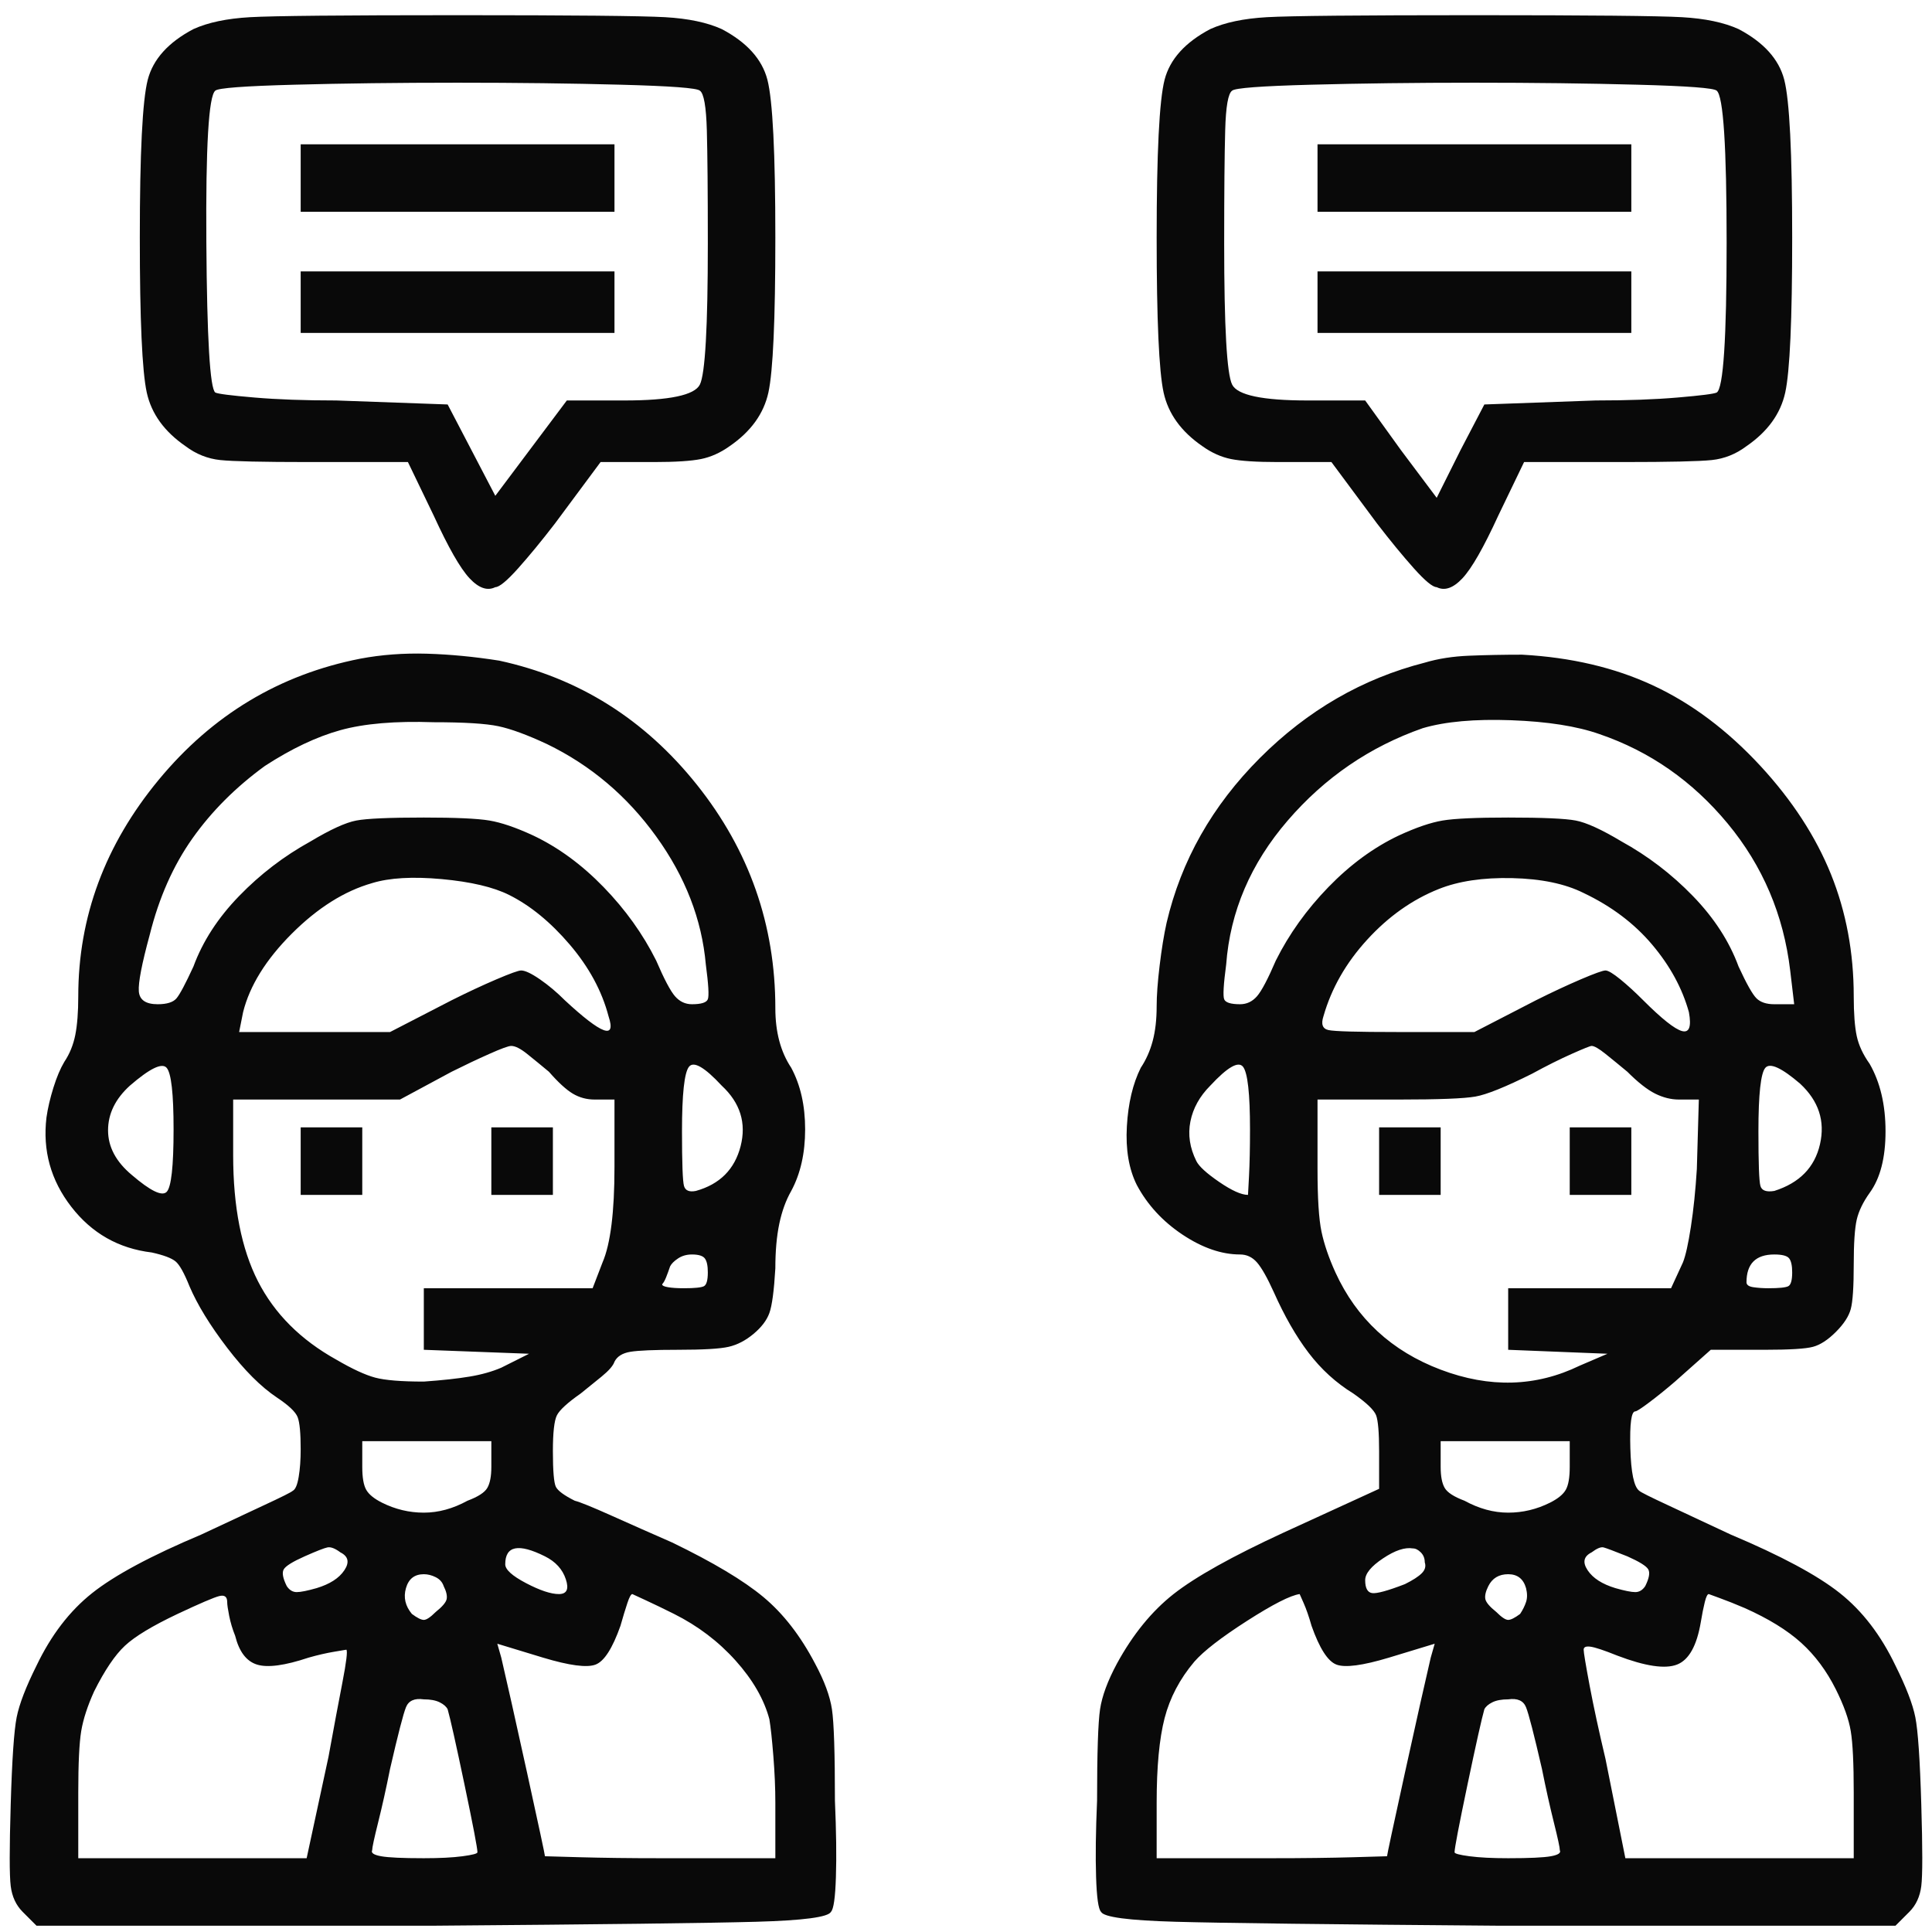 <svg width="57" height="57" viewBox="0 0 57 57" fill="none" xmlns="http://www.w3.org/2000/svg">
<path d="M5.707 0.858C4.965 1.249 4.516 1.747 4.359 2.353C4.203 2.958 4.125 4.511 4.125 7.011C4.125 9.433 4.193 10.956 4.33 11.581C4.467 12.206 4.848 12.733 5.473 13.163C5.785 13.398 6.127 13.534 6.498 13.573C6.869 13.612 7.738 13.632 9.105 13.632H12.035L12.797 15.214C13.227 16.151 13.578 16.767 13.852 17.06C14.125 17.352 14.379 17.44 14.613 17.323C14.73 17.323 14.955 17.138 15.287 16.767C15.619 16.395 15.98 15.956 16.371 15.448L17.719 13.632H19.301C19.926 13.632 20.385 13.602 20.678 13.544C20.971 13.485 21.254 13.358 21.527 13.163C22.152 12.733 22.533 12.206 22.67 11.581C22.807 10.956 22.875 9.433 22.875 7.011C22.875 4.511 22.797 2.958 22.641 2.353C22.484 1.747 22.035 1.249 21.293 0.858C20.863 0.663 20.307 0.546 19.623 0.507C18.939 0.468 16.898 0.448 13.5 0.448C10.102 0.448 8.061 0.468 7.377 0.507C6.693 0.546 6.137 0.663 5.707 0.858ZM20.648 2.675C20.766 2.753 20.834 3.144 20.854 3.847C20.873 4.55 20.883 5.663 20.883 7.187C20.883 9.647 20.805 11.034 20.648 11.347C20.492 11.659 19.75 11.815 18.422 11.815H16.723L14.613 14.628L13.91 13.28L13.207 11.933L9.926 11.815C8.988 11.815 8.178 11.786 7.494 11.727C6.811 11.669 6.43 11.62 6.352 11.581C6.195 11.464 6.107 9.989 6.088 7.157C6.068 4.325 6.156 2.831 6.352 2.675C6.43 2.597 7.211 2.538 8.695 2.499C10.141 2.46 11.742 2.44 13.5 2.44C15.258 2.44 16.859 2.46 18.305 2.499C19.789 2.538 20.57 2.597 20.648 2.675ZM8.871 5.253V6.249H18.129V4.257H8.871V5.253ZM8.871 8.944V9.823H18.129V8.007H8.871V8.944ZM35.707 0.858C34.965 1.249 34.516 1.747 34.359 2.353C34.203 2.958 34.125 4.511 34.125 7.011C34.125 9.433 34.193 10.956 34.33 11.581C34.467 12.206 34.848 12.733 35.473 13.163C35.746 13.358 36.029 13.485 36.322 13.544C36.615 13.602 37.074 13.632 37.699 13.632H39.281L40.629 15.448C41.02 15.956 41.381 16.395 41.713 16.767C42.045 17.138 42.27 17.323 42.387 17.323C42.621 17.44 42.875 17.352 43.148 17.06C43.422 16.767 43.773 16.151 44.203 15.214L44.965 13.632H47.895C49.262 13.632 50.131 13.612 50.502 13.573C50.873 13.534 51.215 13.398 51.527 13.163C52.152 12.733 52.533 12.206 52.67 11.581C52.807 10.956 52.875 9.433 52.875 7.011C52.875 4.511 52.797 2.958 52.641 2.353C52.484 1.747 52.035 1.249 51.293 0.858C50.863 0.663 50.307 0.546 49.623 0.507C48.94 0.468 46.898 0.448 43.5 0.448C40.102 0.448 38.06 0.468 37.377 0.507C36.693 0.546 36.137 0.663 35.707 0.858ZM50.648 2.675C50.844 2.831 50.941 4.325 50.941 7.157C50.941 9.989 50.844 11.464 50.648 11.581C50.57 11.62 50.19 11.669 49.506 11.727C48.822 11.786 48.012 11.815 47.074 11.815L43.793 11.933L43.09 13.28L42.387 14.687L41.332 13.28L40.277 11.815H38.578C37.25 11.815 36.508 11.659 36.352 11.347C36.195 11.034 36.117 9.647 36.117 7.187C36.117 5.663 36.127 4.55 36.147 3.847C36.166 3.144 36.234 2.753 36.352 2.675C36.43 2.597 37.211 2.538 38.695 2.499C40.141 2.46 41.742 2.44 43.5 2.44C45.258 2.44 46.859 2.46 48.305 2.499C49.789 2.538 50.57 2.597 50.648 2.675ZM38.871 5.253V6.249H48.129V4.257H38.871V5.253ZM38.871 8.944V9.823H48.129V8.007H38.871V8.944ZM10.629 19.433C8.246 19.901 6.264 21.093 4.682 23.007C3.1 24.921 2.309 27.05 2.309 29.394C2.309 29.862 2.279 30.243 2.221 30.536C2.162 30.829 2.055 31.093 1.898 31.327C1.781 31.523 1.674 31.776 1.576 32.089C1.479 32.401 1.41 32.694 1.371 32.968C1.254 33.944 1.498 34.823 2.104 35.605C2.709 36.386 3.5 36.835 4.477 36.952C4.828 37.03 5.062 37.118 5.18 37.216C5.297 37.313 5.434 37.558 5.59 37.948C5.824 38.495 6.195 39.101 6.703 39.765C7.211 40.429 7.699 40.917 8.168 41.23C8.52 41.464 8.725 41.659 8.783 41.815C8.842 41.972 8.871 42.284 8.871 42.753C8.871 43.065 8.852 43.339 8.812 43.573C8.773 43.808 8.715 43.944 8.637 43.983C8.598 44.023 8.305 44.169 7.758 44.423C7.211 44.677 6.605 44.96 5.941 45.273C4.457 45.898 3.383 46.474 2.719 47.001C2.055 47.528 1.508 48.241 1.078 49.14C0.766 49.765 0.57 50.273 0.492 50.663C0.414 51.054 0.355 51.913 0.316 53.241C0.277 54.53 0.277 55.331 0.316 55.644C0.355 55.956 0.473 56.21 0.668 56.405L1.078 56.815H12.738C17.738 56.776 20.932 56.737 22.318 56.698C23.705 56.659 24.438 56.562 24.516 56.405C24.594 56.327 24.643 55.985 24.662 55.38C24.682 54.774 24.672 54.023 24.633 53.124C24.633 51.718 24.604 50.819 24.545 50.429C24.486 50.038 24.32 49.589 24.047 49.081C23.617 48.261 23.109 47.606 22.523 47.118C21.938 46.63 21.039 46.093 19.828 45.507C19.203 45.233 18.607 44.97 18.041 44.716C17.475 44.462 17.113 44.315 16.957 44.276C16.645 44.12 16.459 43.983 16.4 43.866C16.342 43.749 16.312 43.398 16.312 42.812C16.312 42.265 16.352 41.913 16.43 41.757C16.508 41.601 16.742 41.386 17.133 41.112C17.328 40.956 17.533 40.79 17.748 40.614C17.963 40.438 18.09 40.292 18.129 40.175C18.207 40.019 18.363 39.921 18.598 39.882C18.832 39.843 19.301 39.823 20.004 39.823C20.746 39.823 21.244 39.794 21.498 39.735C21.752 39.677 21.996 39.55 22.23 39.355C22.465 39.159 22.621 38.954 22.699 38.739C22.777 38.524 22.836 38.085 22.875 37.421C22.875 36.913 22.914 36.474 22.992 36.102C23.07 35.731 23.188 35.409 23.344 35.136C23.617 34.628 23.754 34.023 23.754 33.319C23.754 32.616 23.617 32.011 23.344 31.503C23.188 31.269 23.07 31.005 22.992 30.712C22.914 30.419 22.875 30.097 22.875 29.745C22.875 27.284 22.104 25.087 20.561 23.153C19.018 21.22 17.074 19.999 14.73 19.491C13.988 19.374 13.275 19.306 12.592 19.286C11.908 19.267 11.254 19.315 10.629 19.433ZM16.137 21.952C17.426 22.577 18.5 23.485 19.359 24.677C20.219 25.868 20.707 27.128 20.824 28.456C20.902 29.042 20.922 29.384 20.883 29.481C20.844 29.579 20.688 29.628 20.414 29.628C20.219 29.628 20.053 29.55 19.916 29.394C19.779 29.237 19.594 28.886 19.359 28.339C18.969 27.558 18.451 26.835 17.807 26.171C17.162 25.507 16.469 24.999 15.727 24.648C15.219 24.413 14.789 24.267 14.438 24.208C14.086 24.149 13.441 24.12 12.504 24.12C11.488 24.12 10.824 24.149 10.512 24.208C10.199 24.267 9.75 24.472 9.164 24.823C8.383 25.253 7.68 25.79 7.055 26.435C6.43 27.079 5.98 27.773 5.707 28.515C5.473 29.023 5.307 29.335 5.209 29.452C5.111 29.569 4.926 29.628 4.652 29.628C4.301 29.628 4.115 29.501 4.096 29.247C4.076 28.993 4.184 28.436 4.418 27.577C4.691 26.483 5.111 25.536 5.678 24.735C6.244 23.935 6.957 23.222 7.816 22.597C8.598 22.089 9.34 21.737 10.043 21.542C10.746 21.347 11.664 21.269 12.797 21.308C13.695 21.308 14.33 21.347 14.701 21.425C15.072 21.503 15.551 21.679 16.137 21.952ZM15.023 26.405C15.648 26.718 16.244 27.206 16.811 27.87C17.377 28.534 17.758 29.237 17.953 29.98C18.07 30.331 18.021 30.468 17.807 30.39C17.592 30.311 17.211 30.019 16.664 29.511C16.43 29.276 16.186 29.071 15.932 28.895C15.678 28.72 15.492 28.632 15.375 28.632C15.297 28.632 15.053 28.72 14.643 28.895C14.232 29.071 13.793 29.276 13.324 29.511L11.508 30.448H7.055L7.172 29.862C7.367 29.081 7.846 28.31 8.607 27.548C9.369 26.786 10.16 26.288 10.98 26.054C11.488 25.898 12.172 25.858 13.031 25.936C13.891 26.015 14.555 26.171 15.023 26.405ZM16.195 31.62C16.469 31.933 16.703 32.148 16.898 32.265C17.094 32.382 17.309 32.44 17.543 32.44H18.129V34.433C18.129 35.097 18.1 35.663 18.041 36.132C17.982 36.601 17.895 36.972 17.777 37.245L17.484 38.007H12.504V39.823L15.609 39.94L14.789 40.351C14.516 40.468 14.203 40.556 13.852 40.614C13.5 40.673 13.051 40.722 12.504 40.761C11.84 40.761 11.361 40.722 11.068 40.644C10.775 40.565 10.395 40.39 9.926 40.116C8.871 39.53 8.1 38.759 7.611 37.802C7.123 36.845 6.879 35.605 6.879 34.081V32.44H9.34H11.801L13.324 31.62C13.715 31.425 14.086 31.249 14.438 31.093C14.789 30.936 15.004 30.858 15.082 30.858C15.199 30.858 15.355 30.936 15.551 31.093C15.746 31.249 15.961 31.425 16.195 31.62ZM5.121 33.319C5.121 34.413 5.053 35.028 4.916 35.165C4.779 35.302 4.438 35.136 3.891 34.667C3.422 34.276 3.188 33.837 3.188 33.349C3.188 32.86 3.402 32.421 3.832 32.03C4.418 31.523 4.779 31.347 4.916 31.503C5.053 31.659 5.121 32.265 5.121 33.319ZM21.293 32.03C21.84 32.538 22.025 33.134 21.85 33.817C21.674 34.501 21.234 34.94 20.531 35.136C20.336 35.175 20.219 35.126 20.18 34.989C20.141 34.852 20.121 34.315 20.121 33.378C20.121 32.284 20.189 31.649 20.326 31.474C20.463 31.298 20.785 31.483 21.293 32.03ZM20.883 37.538C20.883 37.773 20.844 37.909 20.766 37.948C20.688 37.987 20.492 38.007 20.18 38.007C19.984 38.007 19.828 37.997 19.711 37.977C19.594 37.958 19.535 37.929 19.535 37.89C19.574 37.851 19.613 37.782 19.652 37.685C19.691 37.587 19.73 37.48 19.77 37.362C19.809 37.284 19.887 37.206 20.004 37.128C20.121 37.05 20.258 37.011 20.414 37.011C20.609 37.011 20.736 37.05 20.795 37.128C20.854 37.206 20.883 37.343 20.883 37.538ZM14.496 43.28C14.496 43.554 14.457 43.759 14.379 43.895C14.301 44.032 14.105 44.159 13.793 44.276C13.363 44.511 12.934 44.628 12.504 44.628C12.074 44.628 11.664 44.53 11.273 44.335C11.039 44.218 10.883 44.091 10.805 43.954C10.727 43.817 10.688 43.593 10.688 43.28V42.519H14.496V43.28ZM10.043 45.8C10.277 45.917 10.316 46.093 10.16 46.327C10.004 46.562 9.73 46.737 9.34 46.855C9.066 46.933 8.871 46.972 8.754 46.972C8.637 46.972 8.539 46.913 8.461 46.796C8.344 46.562 8.314 46.395 8.373 46.298C8.432 46.2 8.637 46.073 8.988 45.917C9.34 45.761 9.564 45.673 9.662 45.653C9.76 45.634 9.887 45.683 10.043 45.8ZM16.078 45.917C16.391 46.073 16.596 46.298 16.693 46.591C16.791 46.884 16.723 47.03 16.488 47.03C16.254 47.03 15.932 46.923 15.521 46.708C15.111 46.493 14.906 46.308 14.906 46.151C14.906 45.878 15.004 45.722 15.199 45.683C15.395 45.644 15.688 45.722 16.078 45.917ZM13.09 46.796C13.168 46.952 13.197 47.079 13.178 47.177C13.158 47.274 13.051 47.401 12.855 47.558C12.699 47.714 12.582 47.792 12.504 47.792C12.426 47.792 12.309 47.733 12.152 47.616C11.957 47.382 11.898 47.128 11.977 46.855C12.055 46.581 12.23 46.444 12.504 46.444C12.621 46.444 12.738 46.474 12.855 46.532C12.973 46.591 13.051 46.679 13.09 46.796ZM6.703 47.265C6.703 47.343 6.723 47.48 6.762 47.675C6.801 47.87 6.859 48.065 6.938 48.261C7.055 48.73 7.27 49.013 7.582 49.11C7.895 49.208 8.402 49.14 9.105 48.905C9.379 48.827 9.633 48.769 9.867 48.73C10.102 48.69 10.219 48.671 10.219 48.671C10.258 48.71 10.219 49.032 10.102 49.638C9.984 50.243 9.848 50.976 9.691 51.835L9.047 54.823H2.309V52.89C2.309 52.03 2.338 51.425 2.396 51.073C2.455 50.722 2.582 50.331 2.777 49.901C3.09 49.276 3.393 48.827 3.686 48.554C3.979 48.28 4.496 47.968 5.238 47.616C5.902 47.304 6.312 47.128 6.469 47.089C6.625 47.05 6.703 47.108 6.703 47.265ZM19.887 47.616C20.59 47.968 21.195 48.427 21.703 48.993C22.211 49.56 22.543 50.136 22.699 50.722C22.738 50.956 22.777 51.317 22.816 51.806C22.855 52.294 22.875 52.753 22.875 53.183V54.823H19.477C18.578 54.823 17.787 54.813 17.104 54.794C16.42 54.774 16.078 54.765 16.078 54.765C16.078 54.726 15.902 53.905 15.551 52.304C15.199 50.702 14.945 49.569 14.789 48.905L14.672 48.495L16.02 48.905C16.801 49.14 17.318 49.208 17.572 49.11C17.826 49.013 18.07 48.632 18.305 47.968C18.383 47.694 18.451 47.47 18.51 47.294C18.568 47.118 18.617 47.03 18.656 47.03C18.656 47.03 18.783 47.089 19.037 47.206C19.291 47.323 19.574 47.46 19.887 47.616ZM13.207 50.429C13.285 50.702 13.451 51.444 13.705 52.655C13.959 53.866 14.086 54.53 14.086 54.648C14.086 54.687 13.94 54.726 13.646 54.765C13.354 54.804 12.973 54.823 12.504 54.823C11.879 54.823 11.459 54.804 11.244 54.765C11.029 54.726 10.941 54.667 10.98 54.589C10.98 54.511 11.039 54.237 11.156 53.769C11.273 53.3 11.391 52.773 11.508 52.187C11.742 51.171 11.898 50.565 11.977 50.37C12.055 50.175 12.23 50.097 12.504 50.136C12.699 50.136 12.855 50.165 12.973 50.224C13.09 50.282 13.168 50.351 13.207 50.429ZM8.871 34.257V35.253H10.688V33.261H8.871V34.257ZM14.496 34.257V35.253H16.312V33.261H14.496V34.257ZM42.035 19.55C40.199 20.019 38.578 20.956 37.172 22.362C35.766 23.769 34.848 25.39 34.418 27.226C34.34 27.577 34.272 27.997 34.213 28.485C34.154 28.974 34.125 29.374 34.125 29.686C34.125 30.077 34.086 30.419 34.008 30.712C33.93 31.005 33.812 31.269 33.656 31.503C33.422 31.972 33.285 32.548 33.246 33.231C33.207 33.915 33.305 34.491 33.539 34.96C33.852 35.546 34.301 36.034 34.887 36.425C35.473 36.815 36.039 37.011 36.586 37.011C36.781 37.011 36.947 37.089 37.084 37.245C37.221 37.401 37.387 37.694 37.582 38.124C37.895 38.827 38.236 39.423 38.607 39.911C38.978 40.399 39.418 40.8 39.926 41.112C40.316 41.386 40.541 41.601 40.6 41.757C40.658 41.913 40.688 42.265 40.688 42.812V43.925L37.875 45.214C36.352 45.917 35.268 46.523 34.623 47.03C33.978 47.538 33.422 48.222 32.953 49.081C32.68 49.589 32.514 50.038 32.455 50.429C32.397 50.819 32.367 51.718 32.367 53.124C32.328 54.023 32.318 54.774 32.338 55.38C32.357 55.985 32.406 56.327 32.484 56.405C32.562 56.562 33.295 56.659 34.682 56.698C36.068 56.737 39.262 56.776 44.262 56.815H55.922L56.332 56.405C56.527 56.21 56.645 55.956 56.684 55.644C56.723 55.331 56.723 54.53 56.684 53.241C56.645 51.913 56.586 51.054 56.508 50.663C56.43 50.273 56.234 49.765 55.922 49.14C55.492 48.241 54.945 47.528 54.281 47.001C53.617 46.474 52.543 45.898 51.059 45.273C50.395 44.96 49.789 44.677 49.242 44.423C48.695 44.169 48.402 44.023 48.363 43.983C48.207 43.866 48.119 43.446 48.1 42.724C48.08 42.001 48.129 41.64 48.246 41.64C48.285 41.64 48.422 41.552 48.656 41.376C48.891 41.2 49.145 40.995 49.418 40.761L50.473 39.823H52.055C52.797 39.823 53.275 39.794 53.49 39.735C53.705 39.677 53.93 39.53 54.164 39.296C54.398 39.062 54.545 38.837 54.603 38.622C54.662 38.407 54.691 37.968 54.691 37.304C54.691 36.679 54.721 36.239 54.779 35.985C54.838 35.731 54.965 35.468 55.16 35.194C55.473 34.765 55.629 34.159 55.629 33.378C55.629 32.597 55.473 31.933 55.16 31.386C54.965 31.112 54.838 30.839 54.779 30.565C54.721 30.292 54.691 29.901 54.691 29.394C54.691 28.105 54.467 26.903 54.018 25.79C53.568 24.677 52.875 23.612 51.938 22.597C50.961 21.542 49.906 20.751 48.773 20.224C47.641 19.696 46.352 19.394 44.906 19.315C44.359 19.315 43.842 19.325 43.353 19.345C42.865 19.364 42.426 19.433 42.035 19.55ZM47.191 21.659C48.676 22.167 49.935 23.046 50.971 24.296C52.006 25.546 52.621 26.991 52.816 28.632L52.934 29.628H52.348C52.113 29.628 51.938 29.569 51.82 29.452C51.703 29.335 51.527 29.023 51.293 28.515C51.02 27.773 50.57 27.079 49.945 26.435C49.32 25.79 48.617 25.253 47.836 24.823C47.25 24.472 46.801 24.267 46.488 24.208C46.176 24.149 45.512 24.12 44.496 24.12C43.559 24.12 42.914 24.149 42.562 24.208C42.211 24.267 41.781 24.413 41.273 24.648C40.531 24.999 39.838 25.507 39.193 26.171C38.549 26.835 38.031 27.558 37.641 28.339C37.406 28.886 37.221 29.237 37.084 29.394C36.947 29.55 36.781 29.628 36.586 29.628C36.312 29.628 36.156 29.579 36.117 29.481C36.078 29.384 36.098 29.042 36.176 28.456C36.293 26.894 36.898 25.477 37.992 24.208C39.086 22.939 40.414 22.03 41.977 21.483C42.641 21.288 43.51 21.21 44.584 21.249C45.658 21.288 46.527 21.425 47.191 21.659ZM46.723 26.347C47.543 26.737 48.217 27.245 48.744 27.87C49.272 28.495 49.633 29.159 49.828 29.862C49.906 30.292 49.838 30.477 49.623 30.419C49.408 30.36 49.027 30.058 48.48 29.511C48.246 29.276 48.022 29.071 47.807 28.895C47.592 28.72 47.445 28.632 47.367 28.632C47.289 28.632 47.045 28.72 46.635 28.895C46.225 29.071 45.785 29.276 45.316 29.511L43.5 30.448H41.215C40.043 30.448 39.369 30.429 39.193 30.39C39.018 30.351 38.969 30.214 39.047 29.98C39.281 29.159 39.711 28.407 40.336 27.724C40.961 27.04 41.664 26.542 42.445 26.23C43.031 25.995 43.754 25.888 44.613 25.907C45.473 25.927 46.176 26.073 46.723 26.347ZM48.012 31.62C48.324 31.933 48.598 32.148 48.832 32.265C49.066 32.382 49.301 32.44 49.535 32.44H50.121L50.062 34.491C50.023 35.116 49.965 35.683 49.887 36.19C49.809 36.698 49.73 37.05 49.652 37.245L49.301 38.007H44.496V39.823L47.426 39.94L46.605 40.292C45.316 40.917 43.949 40.956 42.504 40.409C41.059 39.862 40.023 38.905 39.398 37.538C39.203 37.108 39.066 36.708 38.988 36.337C38.91 35.966 38.871 35.351 38.871 34.491V32.44H41.273C42.445 32.44 43.197 32.411 43.529 32.352C43.861 32.294 44.418 32.069 45.199 31.679C45.629 31.444 46.02 31.249 46.371 31.093C46.723 30.936 46.918 30.858 46.957 30.858C47.035 30.858 47.172 30.936 47.367 31.093C47.562 31.249 47.777 31.425 48.012 31.62ZM36.879 33.319C36.879 33.866 36.869 34.325 36.85 34.696C36.83 35.067 36.82 35.253 36.82 35.253C36.625 35.253 36.342 35.126 35.971 34.872C35.6 34.618 35.375 34.413 35.297 34.257C35.102 33.866 35.043 33.476 35.121 33.085C35.199 32.694 35.395 32.343 35.707 32.03C36.215 31.483 36.537 31.298 36.674 31.474C36.81 31.649 36.879 32.265 36.879 33.319ZM53.109 31.972C53.656 32.48 53.852 33.075 53.695 33.759C53.539 34.442 53.09 34.901 52.348 35.136C52.113 35.175 51.977 35.126 51.938 34.989C51.898 34.852 51.879 34.315 51.879 33.378C51.879 32.284 51.947 31.659 52.084 31.503C52.221 31.347 52.562 31.503 53.109 31.972ZM52.875 37.538C52.875 37.773 52.836 37.909 52.758 37.948C52.68 37.987 52.484 38.007 52.172 38.007C52.016 38.007 51.869 37.997 51.732 37.977C51.596 37.958 51.527 37.909 51.527 37.831C51.527 37.558 51.596 37.352 51.732 37.216C51.869 37.079 52.074 37.011 52.348 37.011C52.582 37.011 52.728 37.05 52.787 37.128C52.846 37.206 52.875 37.343 52.875 37.538ZM46.312 43.28C46.312 43.593 46.273 43.817 46.195 43.954C46.117 44.091 45.961 44.218 45.727 44.335C45.336 44.53 44.926 44.628 44.496 44.628C44.066 44.628 43.637 44.511 43.207 44.276C42.895 44.159 42.699 44.032 42.621 43.895C42.543 43.759 42.504 43.554 42.504 43.28V42.519H46.312V43.28ZM42.035 46.093C42.074 46.21 42.045 46.317 41.947 46.415C41.85 46.513 41.684 46.62 41.449 46.737C40.941 46.933 40.619 47.02 40.482 47.001C40.346 46.981 40.277 46.855 40.277 46.62C40.277 46.425 40.453 46.21 40.805 45.976C41.156 45.741 41.449 45.644 41.684 45.683C41.762 45.683 41.84 45.722 41.918 45.8C41.996 45.878 42.035 45.976 42.035 46.093ZM48.012 45.917C48.363 46.073 48.568 46.2 48.627 46.298C48.685 46.395 48.656 46.562 48.539 46.796C48.461 46.913 48.363 46.972 48.246 46.972C48.129 46.972 47.934 46.933 47.66 46.855C47.27 46.737 46.996 46.562 46.84 46.327C46.684 46.093 46.723 45.917 46.957 45.8C47.113 45.683 47.23 45.634 47.309 45.653C47.387 45.673 47.621 45.761 48.012 45.917ZM45.023 46.855C45.062 47.011 45.062 47.148 45.023 47.265C44.984 47.382 44.926 47.499 44.848 47.616C44.691 47.733 44.574 47.792 44.496 47.792C44.418 47.792 44.301 47.714 44.145 47.558C43.949 47.401 43.842 47.274 43.822 47.177C43.803 47.079 43.832 46.952 43.91 46.796C44.027 46.562 44.223 46.444 44.496 46.444C44.77 46.444 44.945 46.581 45.023 46.855ZM38.695 47.968C38.93 48.632 39.174 49.013 39.428 49.11C39.682 49.208 40.199 49.14 40.98 48.905L42.328 48.495L42.211 48.905C42.055 49.569 41.801 50.702 41.449 52.304C41.098 53.905 40.922 54.726 40.922 54.765C40.922 54.765 40.59 54.774 39.926 54.794C39.262 54.813 38.461 54.823 37.523 54.823H34.125V53.183C34.125 52.128 34.203 51.298 34.359 50.692C34.516 50.087 34.809 49.53 35.238 49.023C35.512 48.71 36.029 48.31 36.791 47.821C37.553 47.333 38.07 47.069 38.344 47.03C38.344 47.03 38.383 47.118 38.461 47.294C38.539 47.47 38.617 47.694 38.695 47.968ZM51.469 47.44C52.172 47.753 52.728 48.095 53.139 48.466C53.549 48.837 53.891 49.296 54.164 49.843C54.398 50.312 54.545 50.722 54.603 51.073C54.662 51.425 54.691 52.03 54.691 52.89V54.823H47.953L47.367 51.894C47.172 51.073 47.016 50.351 46.898 49.726C46.781 49.101 46.723 48.749 46.723 48.671C46.723 48.593 46.791 48.563 46.928 48.583C47.065 48.602 47.328 48.69 47.719 48.847C48.539 49.159 49.125 49.247 49.477 49.11C49.828 48.974 50.062 48.554 50.18 47.851C50.219 47.616 50.258 47.421 50.297 47.265C50.336 47.108 50.375 47.03 50.414 47.03C50.414 47.03 50.522 47.069 50.736 47.148C50.951 47.226 51.195 47.323 51.469 47.44ZM45.492 52.187C45.609 52.773 45.727 53.3 45.844 53.769C45.961 54.237 46.02 54.511 46.02 54.589C46.059 54.667 45.971 54.726 45.756 54.765C45.541 54.804 45.121 54.823 44.496 54.823C44.027 54.823 43.647 54.804 43.353 54.765C43.06 54.726 42.914 54.687 42.914 54.648C42.914 54.53 43.041 53.866 43.295 52.655C43.549 51.444 43.715 50.702 43.793 50.429C43.832 50.351 43.91 50.282 44.027 50.224C44.145 50.165 44.301 50.136 44.496 50.136C44.77 50.097 44.945 50.175 45.023 50.37C45.102 50.565 45.258 51.171 45.492 52.187ZM40.688 34.257V35.253H42.504V33.261H40.688V34.257ZM46.312 34.257V35.253H48.129V33.261H46.312V34.257Z" fill="#090909"/>
</svg>
